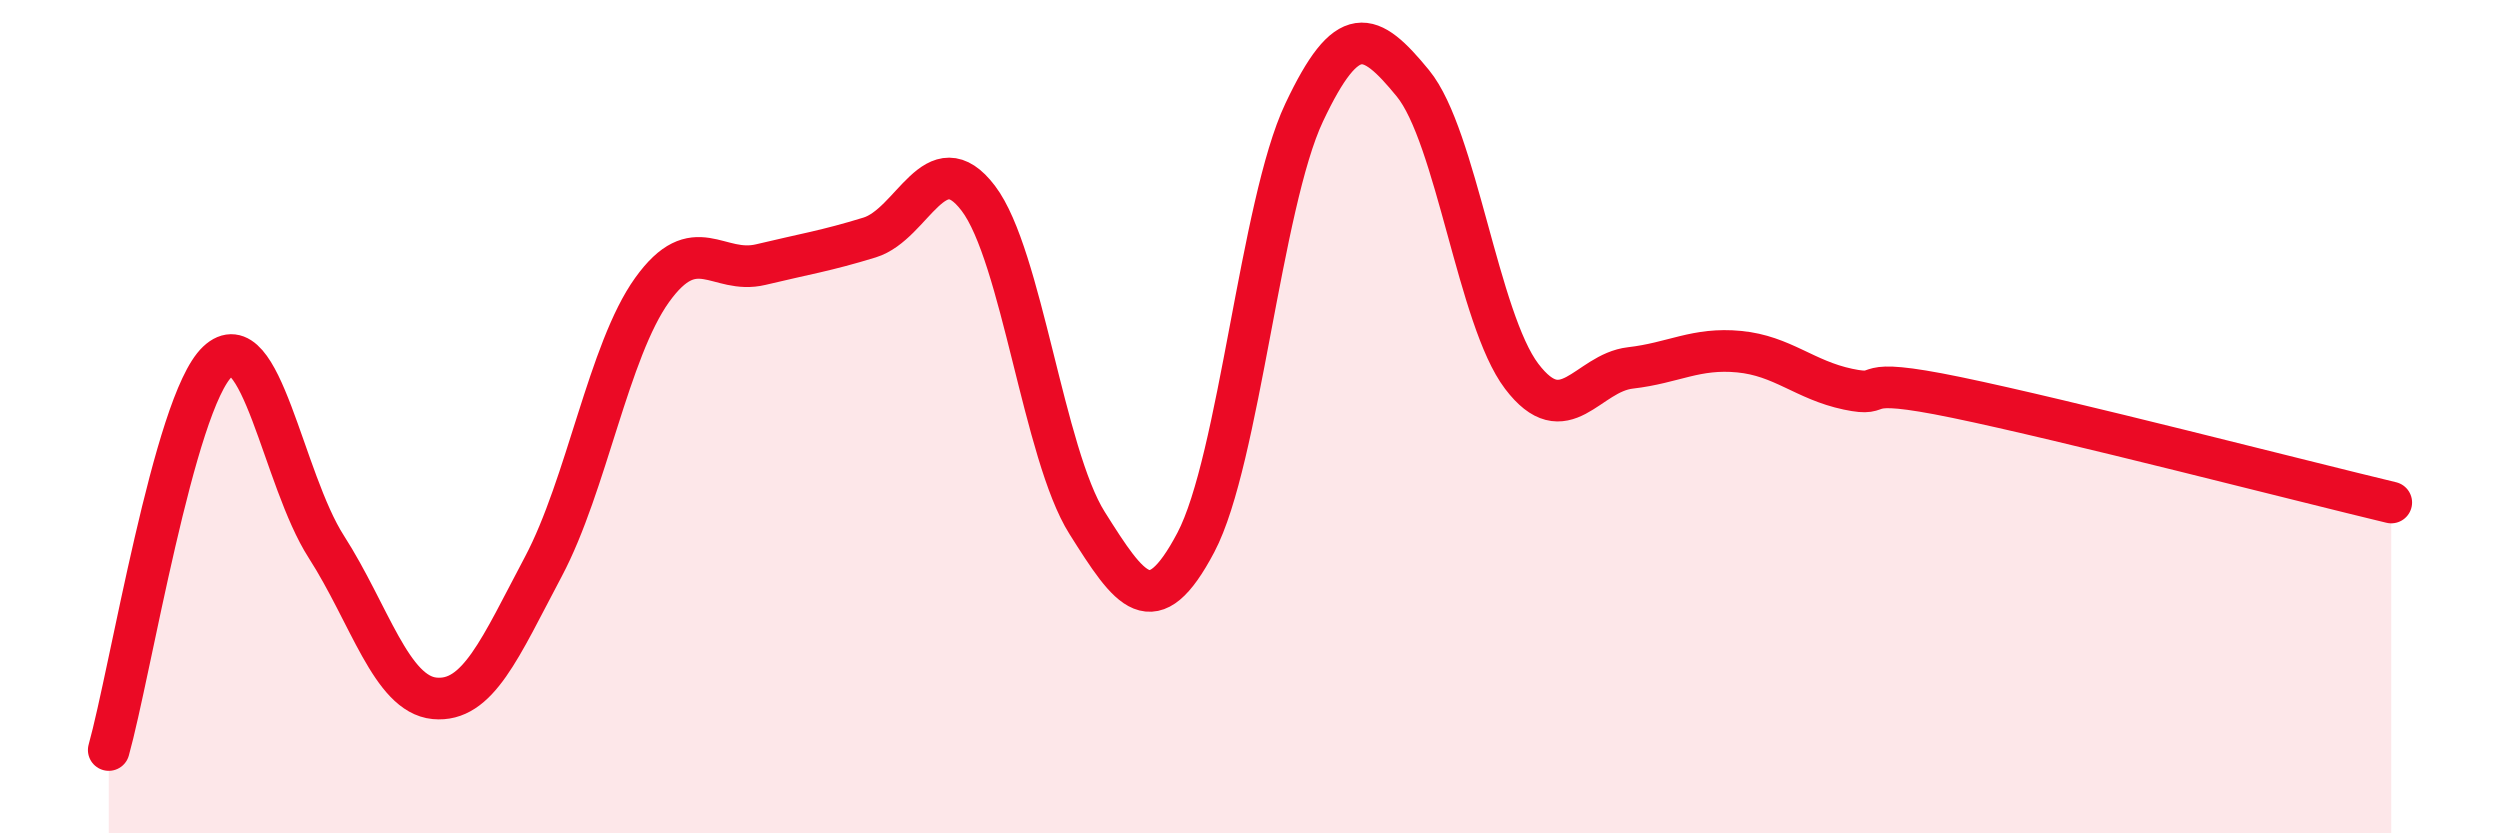 
    <svg width="60" height="20" viewBox="0 0 60 20" xmlns="http://www.w3.org/2000/svg">
      <path
        d="M 2.61,18 C 3.13,16.14 4.18,9.66 5.22,8.68 C 6.26,7.7 6.79,11.5 7.83,13.12 C 8.87,14.74 9.39,16.66 10.43,16.76 C 11.47,16.86 12,15.56 13.04,13.6 C 14.08,11.64 14.61,8.41 15.65,6.96 C 16.69,5.51 17.22,6.6 18.26,6.35 C 19.3,6.1 19.83,6.02 20.87,5.7 C 21.91,5.38 22.44,3.39 23.48,4.76 C 24.52,6.13 25.05,10.9 26.09,12.55 C 27.13,14.2 27.66,14.99 28.7,13.02 C 29.74,11.05 30.26,4.9 31.3,2.7 C 32.34,0.5 32.87,0.73 33.91,2 C 34.95,3.27 35.48,7.66 36.52,9.03 C 37.56,10.4 38.09,8.95 39.13,8.83 C 40.17,8.71 40.7,8.34 41.74,8.44 C 42.78,8.54 43.31,9.12 44.35,9.34 C 45.39,9.56 44.35,9 46.96,9.54 C 49.57,10.08 55.3,11.56 57.39,12.06L57.39 20L2.61 20Z"
        fill="#EB0A25"
        opacity="0.1"
        stroke-linecap="round"
        stroke-linejoin="round"
      />
      <path
        d="M 2.61,18 C 3.13,16.14 4.18,9.66 5.22,8.68 C 6.26,7.7 6.79,11.5 7.83,13.12 C 8.87,14.74 9.39,16.66 10.43,16.76 C 11.47,16.86 12,15.56 13.04,13.6 C 14.08,11.64 14.61,8.41 15.65,6.96 C 16.69,5.51 17.22,6.6 18.26,6.35 C 19.3,6.1 19.83,6.02 20.87,5.7 C 21.91,5.38 22.44,3.39 23.48,4.76 C 24.52,6.13 25.05,10.9 26.09,12.55 C 27.13,14.2 27.66,14.99 28.7,13.02 C 29.74,11.05 30.26,4.9 31.3,2.7 C 32.34,0.5 32.87,0.73 33.91,2 C 34.95,3.27 35.48,7.66 36.52,9.03 C 37.56,10.4 38.09,8.95 39.13,8.83 C 40.17,8.71 40.7,8.34 41.74,8.44 C 42.78,8.54 43.31,9.12 44.35,9.34 C 45.39,9.56 44.35,9 46.96,9.54 C 49.57,10.08 55.3,11.56 57.39,12.06"
        stroke="#EB0A25"
        stroke-width="1"
        fill="none"
        stroke-linecap="round"
        stroke-linejoin="round"
      />
    </svg>
  